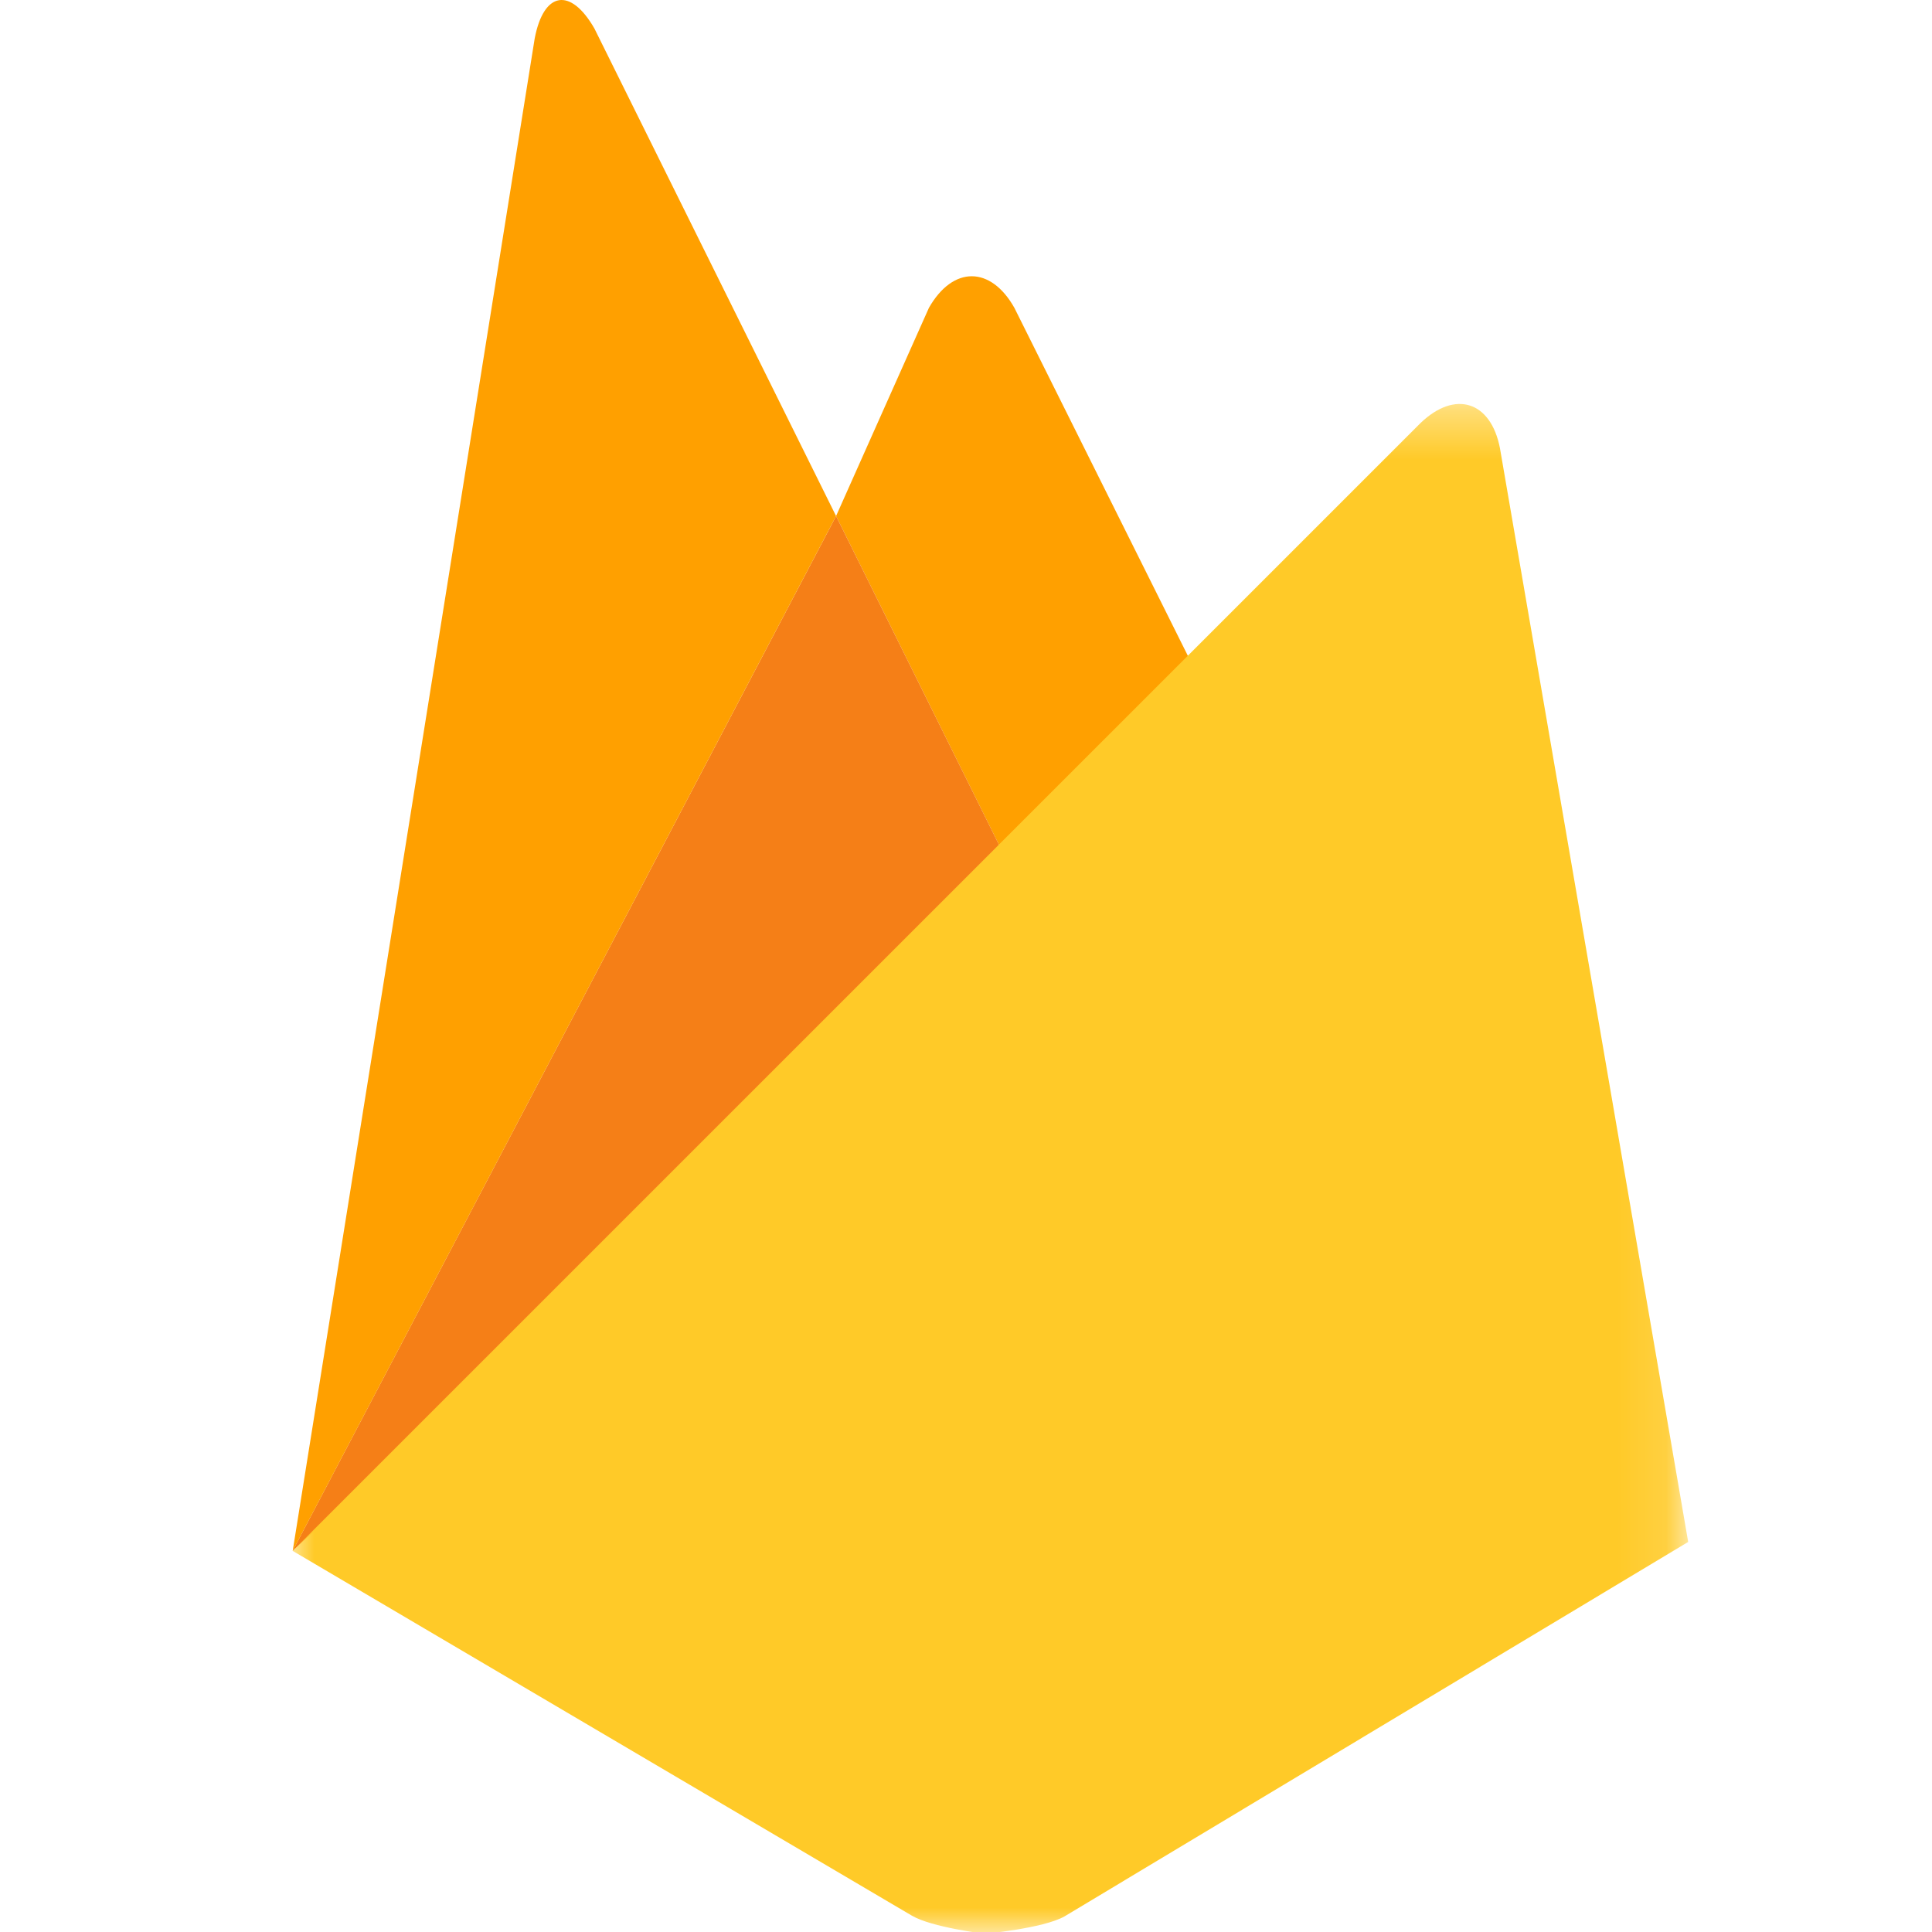 <svg width="40" height="40" viewBox="0 0 40 40" fill="none" xmlns="http://www.w3.org/2000/svg">
<path d="M25.031 14.455L21.026 18.183L17.31 10.684L19.233 6.372C19.733 5.497 20.513 5.507 21.001 6.372L25.031 14.455Z" fill="#FFA000"/>
<path d="M17.31 10.684L21.026 18.182L6.059 32.109L17.31 10.684Z" fill="#F57F17"/>
<mask id="mask0_315_1150" style="mask-type:luminance" maskUnits="userSpaceOnUse" x="6" y="8" width="29" height="32">
<path d="M6 8.353H34.884V40H6V8.353Z" fill="white"/>
</mask>
<g mask="url(#mask0_315_1150)">
<path d="M29.411 8.758C30.127 8.07 30.867 8.306 31.055 9.28L34.952 31.924L22.038 39.678C21.587 39.929 20.387 40.036 20.387 40.036C20.387 40.036 19.294 39.906 18.878 39.661L6.059 32.109L29.411 8.758Z" fill="#FFCA28"/>
</g>
<path d="M17.31 10.684L6.06 32.109L11.07 0.798C11.255 -0.178 11.811 -0.272 12.306 0.589L17.31 10.684Z" fill="#FFA000"/>
</svg>
